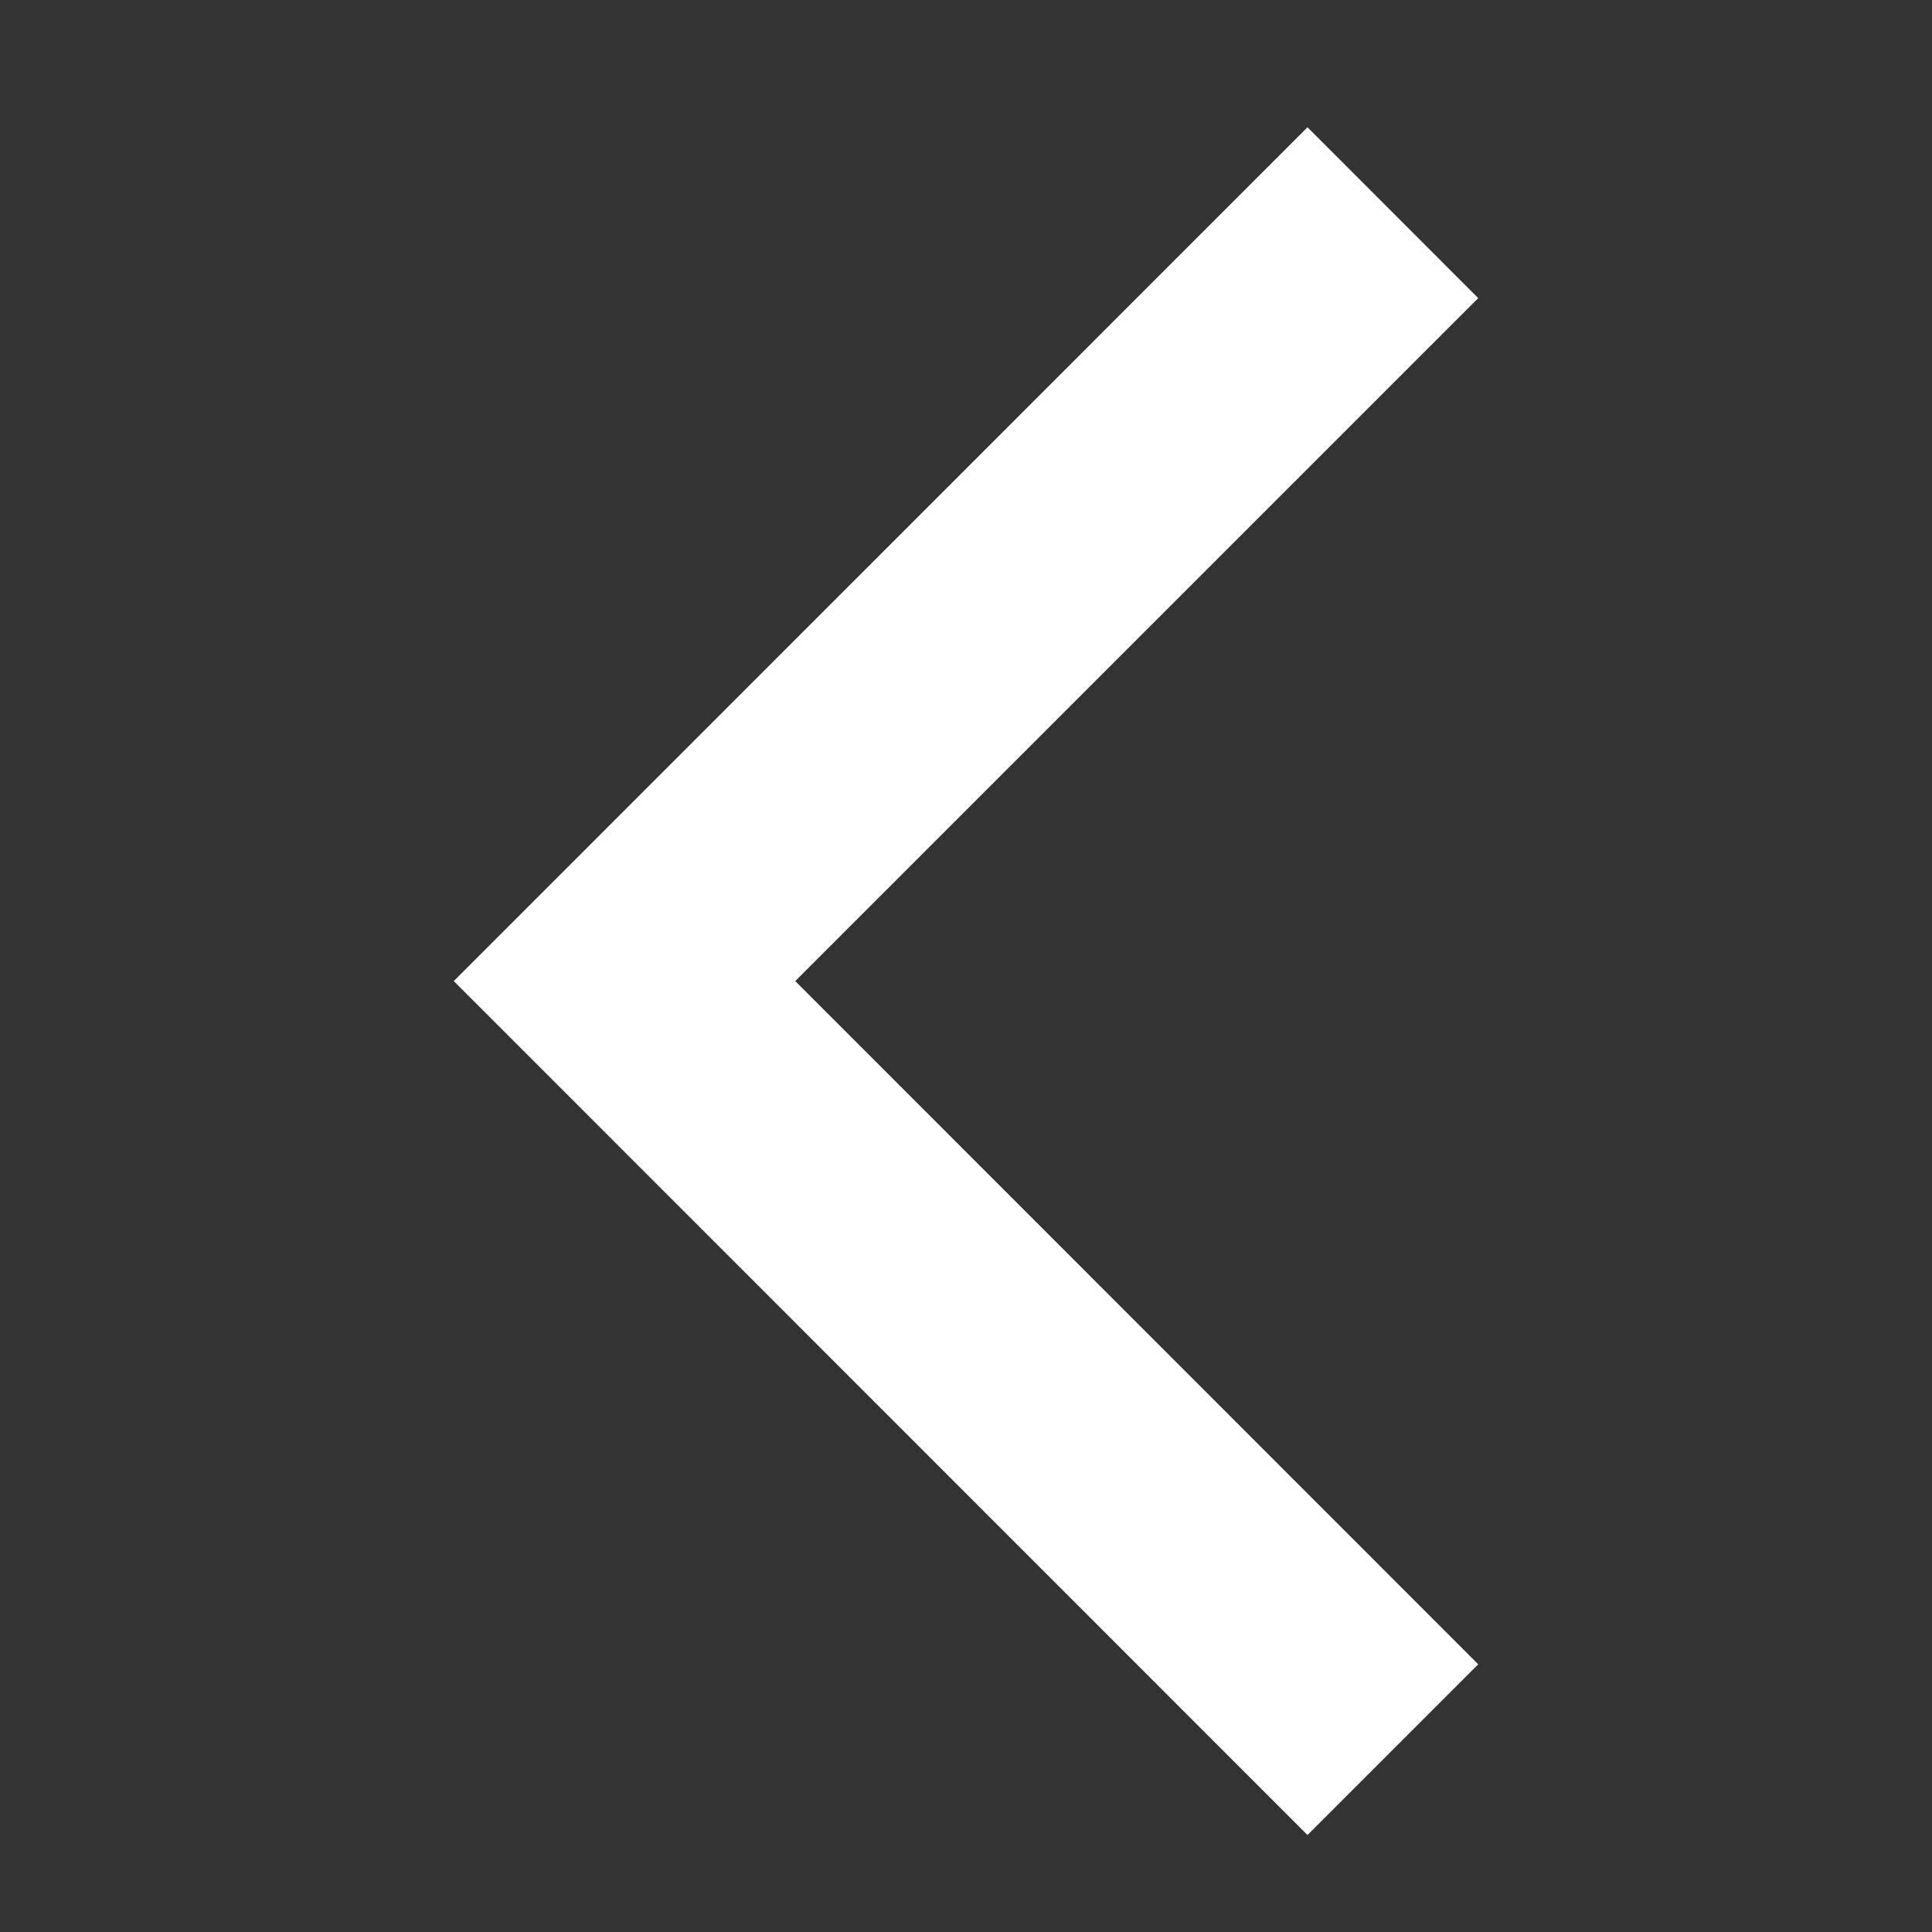 <?xml version="1.0" encoding="utf-8"?>
<!-- Generator: Adobe Illustrator 15.1.0, SVG Export Plug-In  -->
<!DOCTYPE svg PUBLIC "-//W3C//DTD SVG 1.1//EN" "http://www.w3.org/Graphics/SVG/1.1/DTD/svg11.dtd">
<svg version="1.1"
	 xmlns="http://www.w3.org/2000/svg" xmlns:xlink="http://www.w3.org/1999/xlink" xmlns:a="http://ns.adobe.com/AdobeSVGViewerExtensions/3.0/"
	 x="0px" y="0px" width="16px" height="16px" viewBox="-3.758 -1.054 16 16"
	 overflow="visible" enable-background="new -3.758 -1.054 16 16" xml:space="preserve">
<rect x="-3.758" y="-1.054" width="16" height="16" fill="#333333" stroke="none"/>
<defs>
</defs>
<polygon fill="#ffffff" points="7.07,0 8.484,1.415 2.828,7.071 8.484,12.729 7.07,14.143 0,7.071 "/>
</svg>
